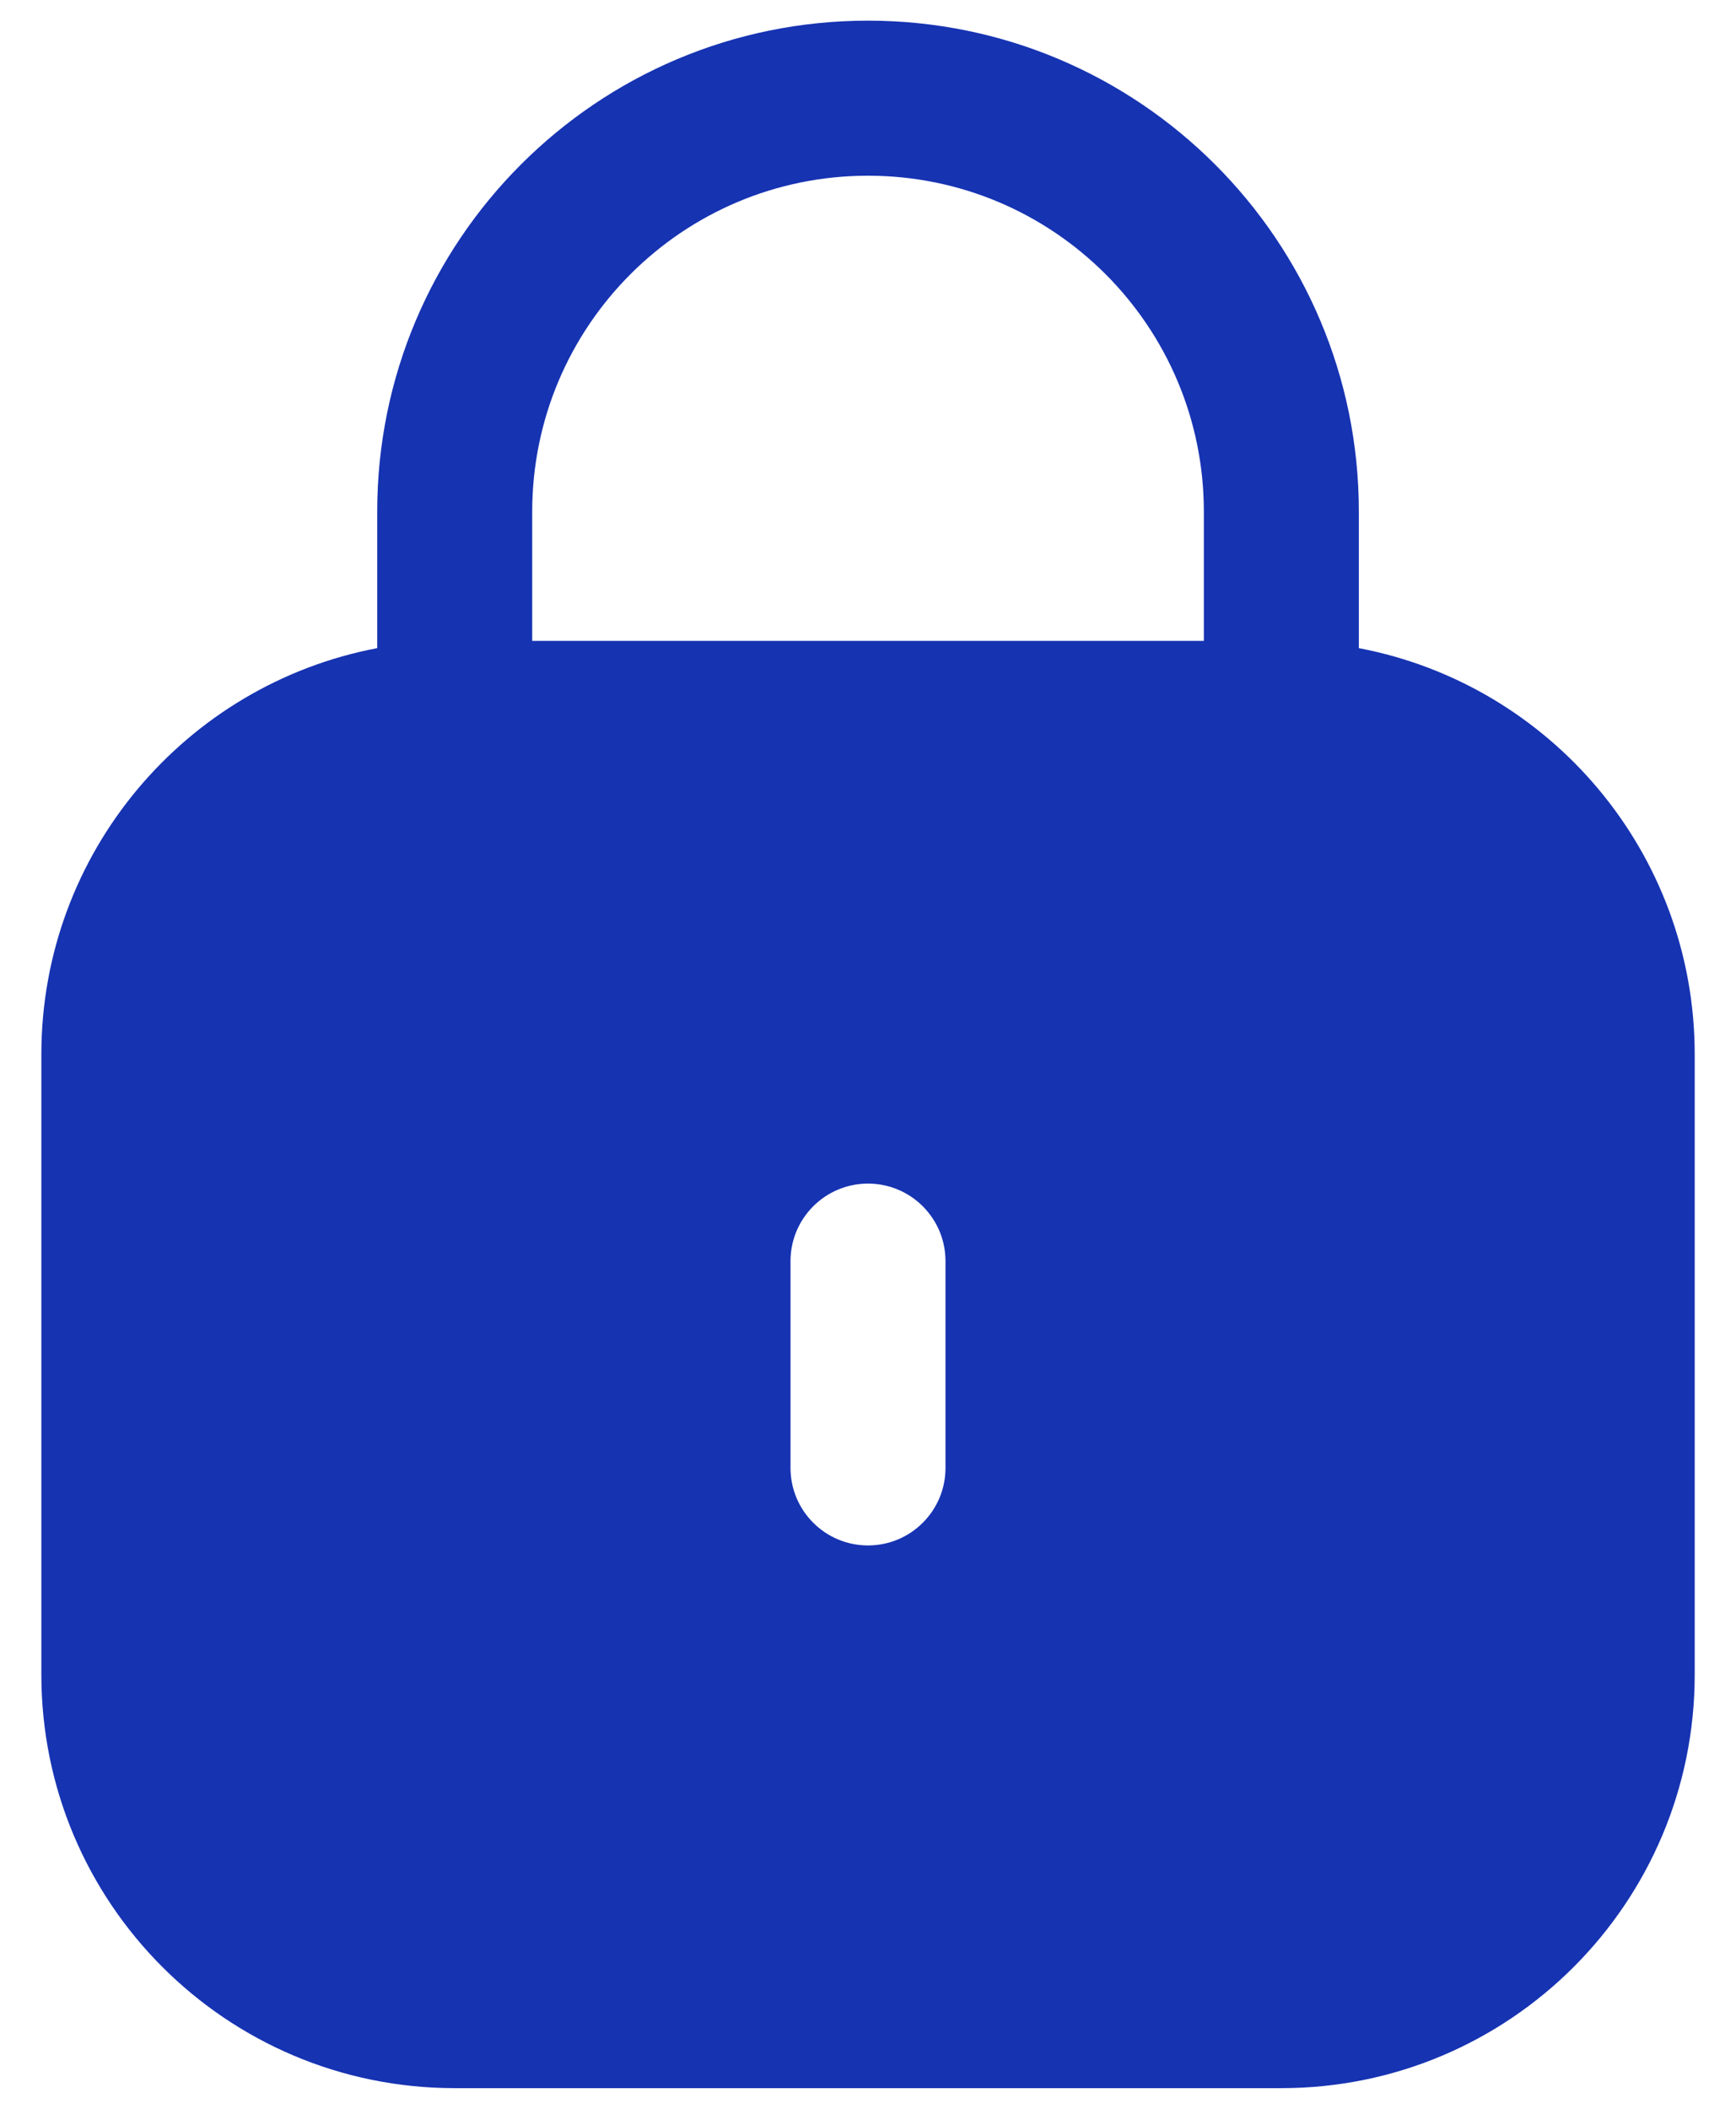 <svg width="28" height="34" viewBox="0 0 28 34" fill="none" xmlns="http://www.w3.org/2000/svg">
<path fill-rule="evenodd" clip-rule="evenodd" d="M8.584 8.25C8.584 5.258 11.009 2.833 14 2.833C16.992 2.833 19.417 5.258 19.417 8.25V10.333H8.584V8.25ZM6.084 10.45V8.25C6.084 3.878 9.628 0.333 14 0.333C18.373 0.333 21.917 3.878 21.917 8.25V10.45C25.001 11.035 27.334 13.745 27.334 17V27C27.334 30.682 24.349 33.667 20.667 33.667H7.334C3.652 33.667 0.667 30.682 0.667 27V17C0.667 13.745 2.999 11.035 6.084 10.45ZM14 19.083C14.691 19.083 15.25 19.643 15.25 20.333V23.667C15.25 24.357 14.691 24.917 14 24.917C13.31 24.917 12.75 24.357 12.75 23.667V20.333C12.75 19.643 13.31 19.083 14 19.083Z" fill="#1633B2"/>
</svg>
